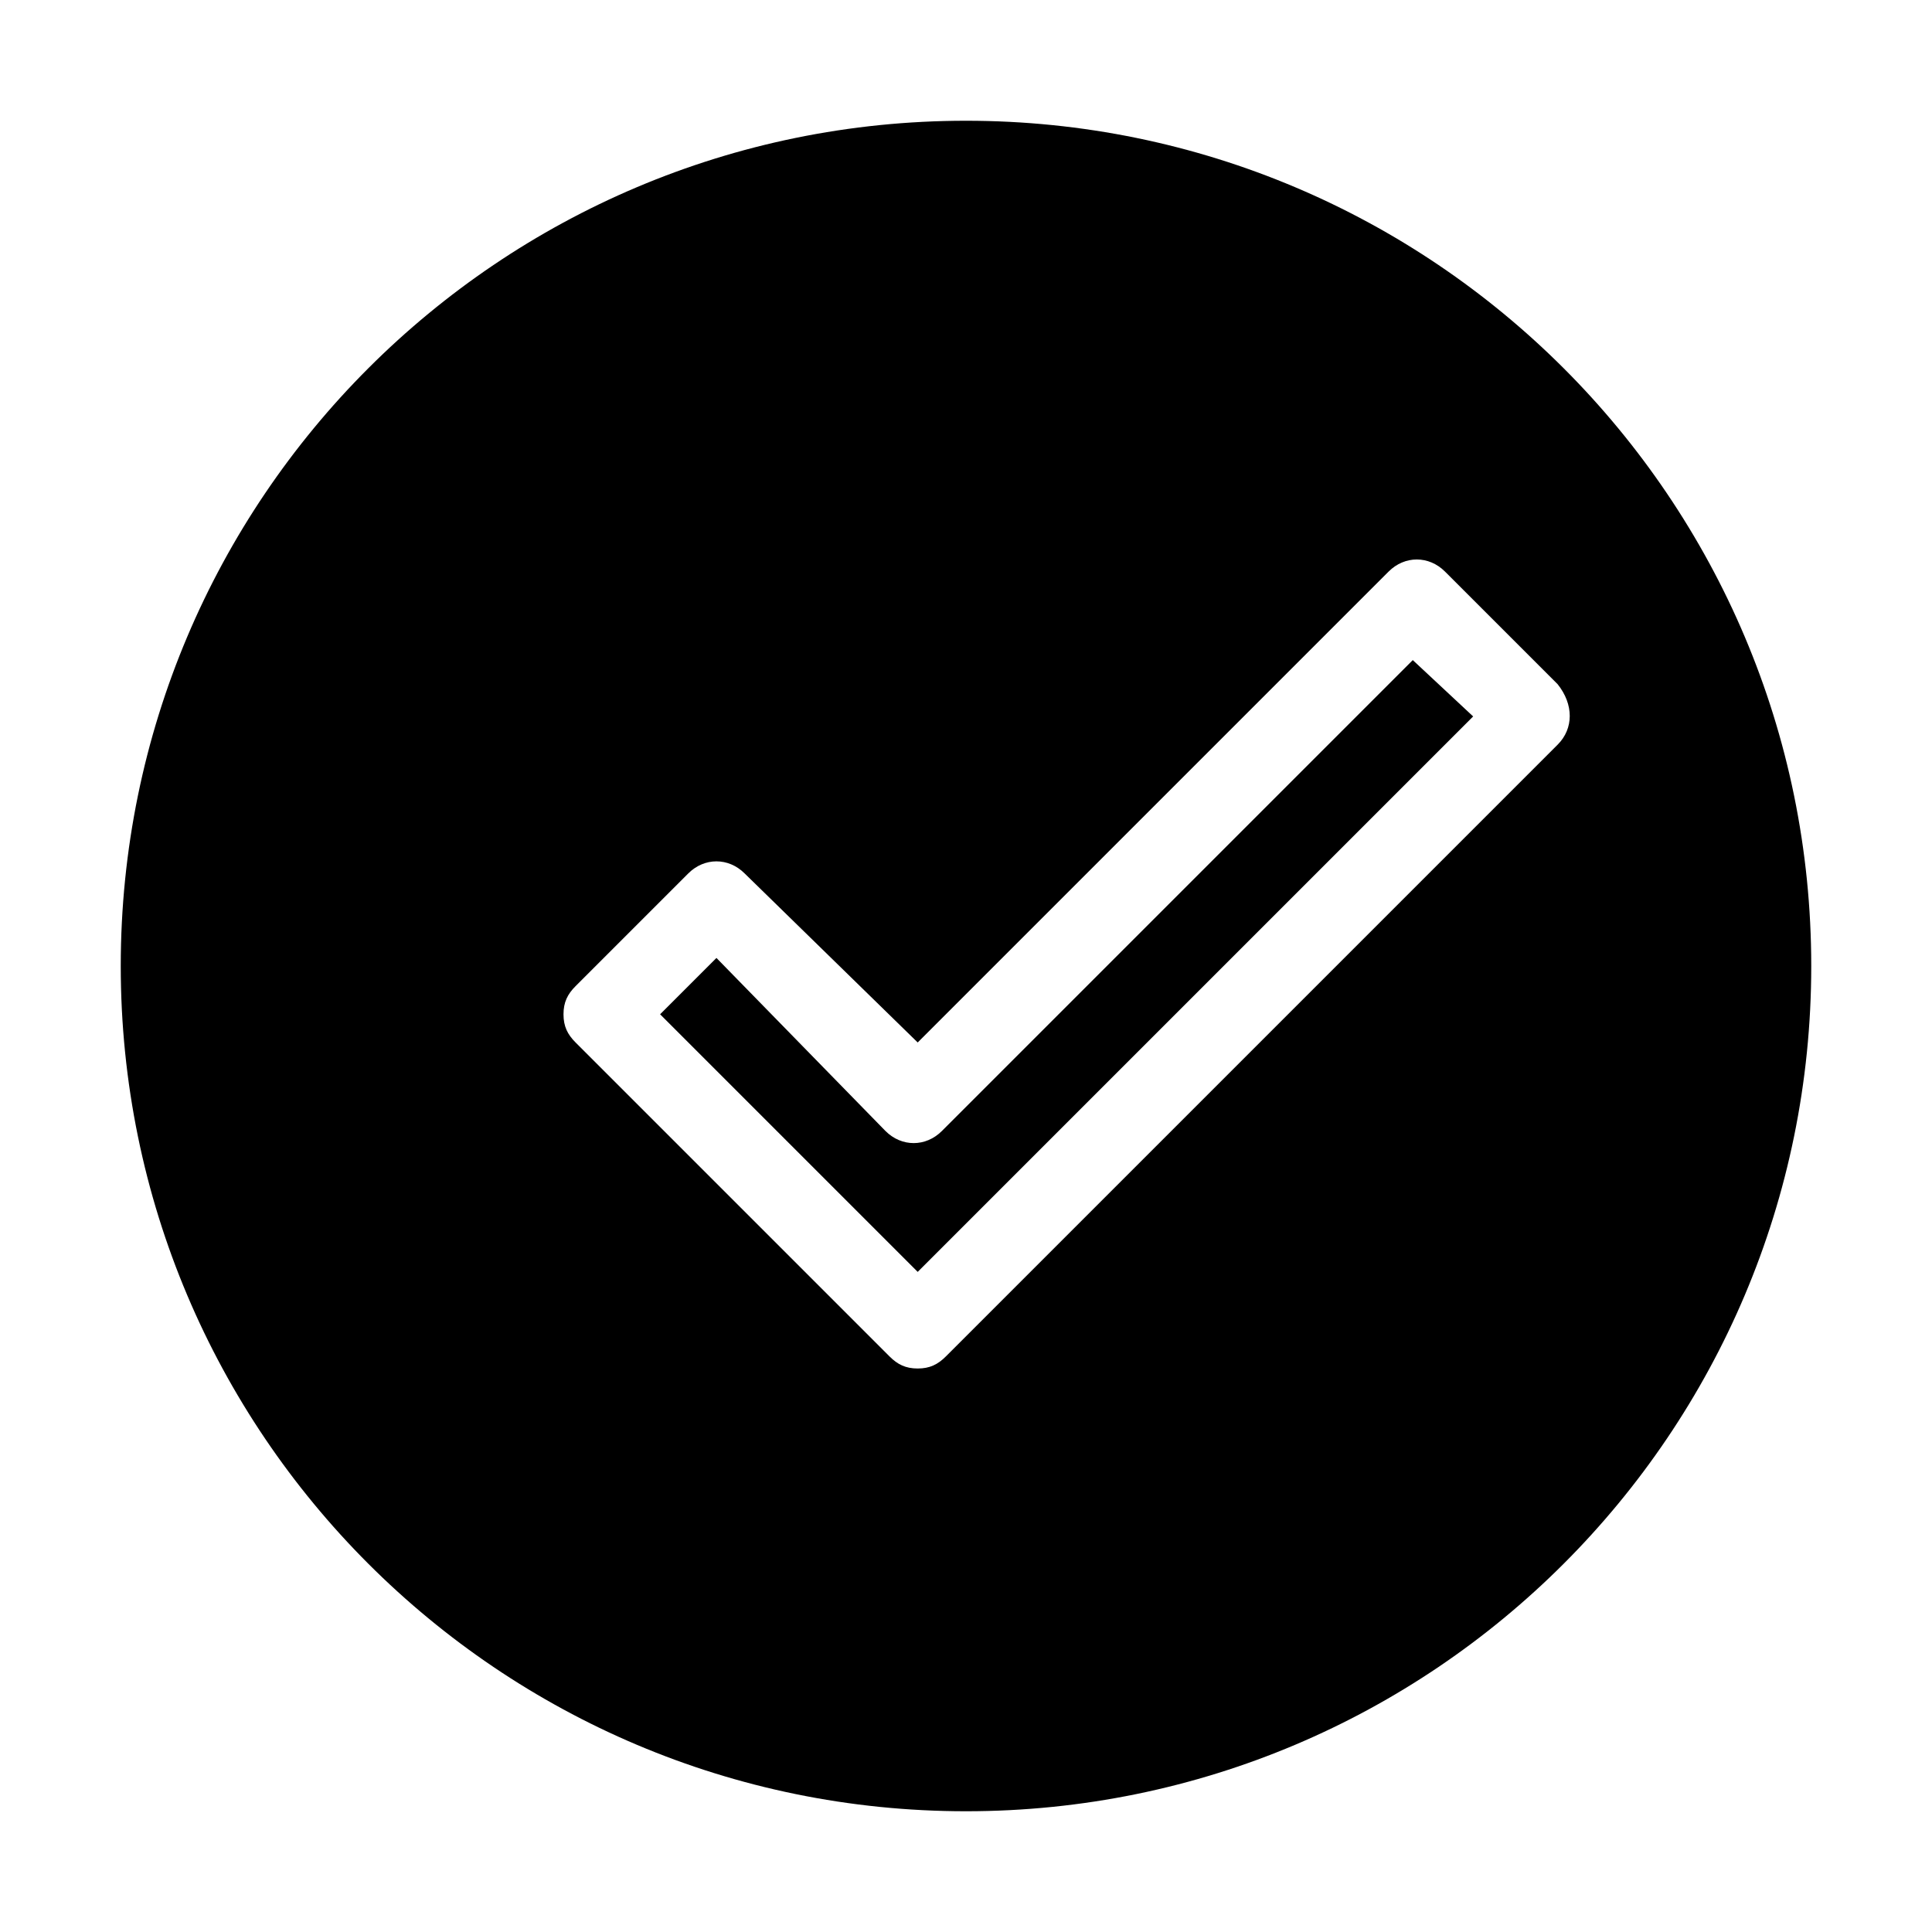 <svg id="Layer_1" enable-background="new 0 0 48 48" viewBox="0 0 48 48" xmlns="http://www.w3.org/2000/svg"><path d="m24 3c-11.6 0-21 9.4-21 21s9.4 21 21 21 21-9.4 21-21-9.4-21-21-21zm14.7 15.5-15.2 15.2c-.2.2-.4.3-.7.3s-.5-.1-.7-.3l-7.8-7.8c-.2-.2-.3-.4-.3-.7s.1-.5.3-.7l2.8-2.8c.4-.4 1-.4 1.4 0l4.3 4.2 11.7-11.7c.4-.4 1-.4 1.4 0l2.8 2.8c.4.5.4 1.1 0 1.5z"/><path d="m36.6 17.8-13.8 13.8-6.4-6.4 1.4-1.4 4.2 4.3c.4.4 1 .4 1.4 0l11.7-11.7z"/></svg>